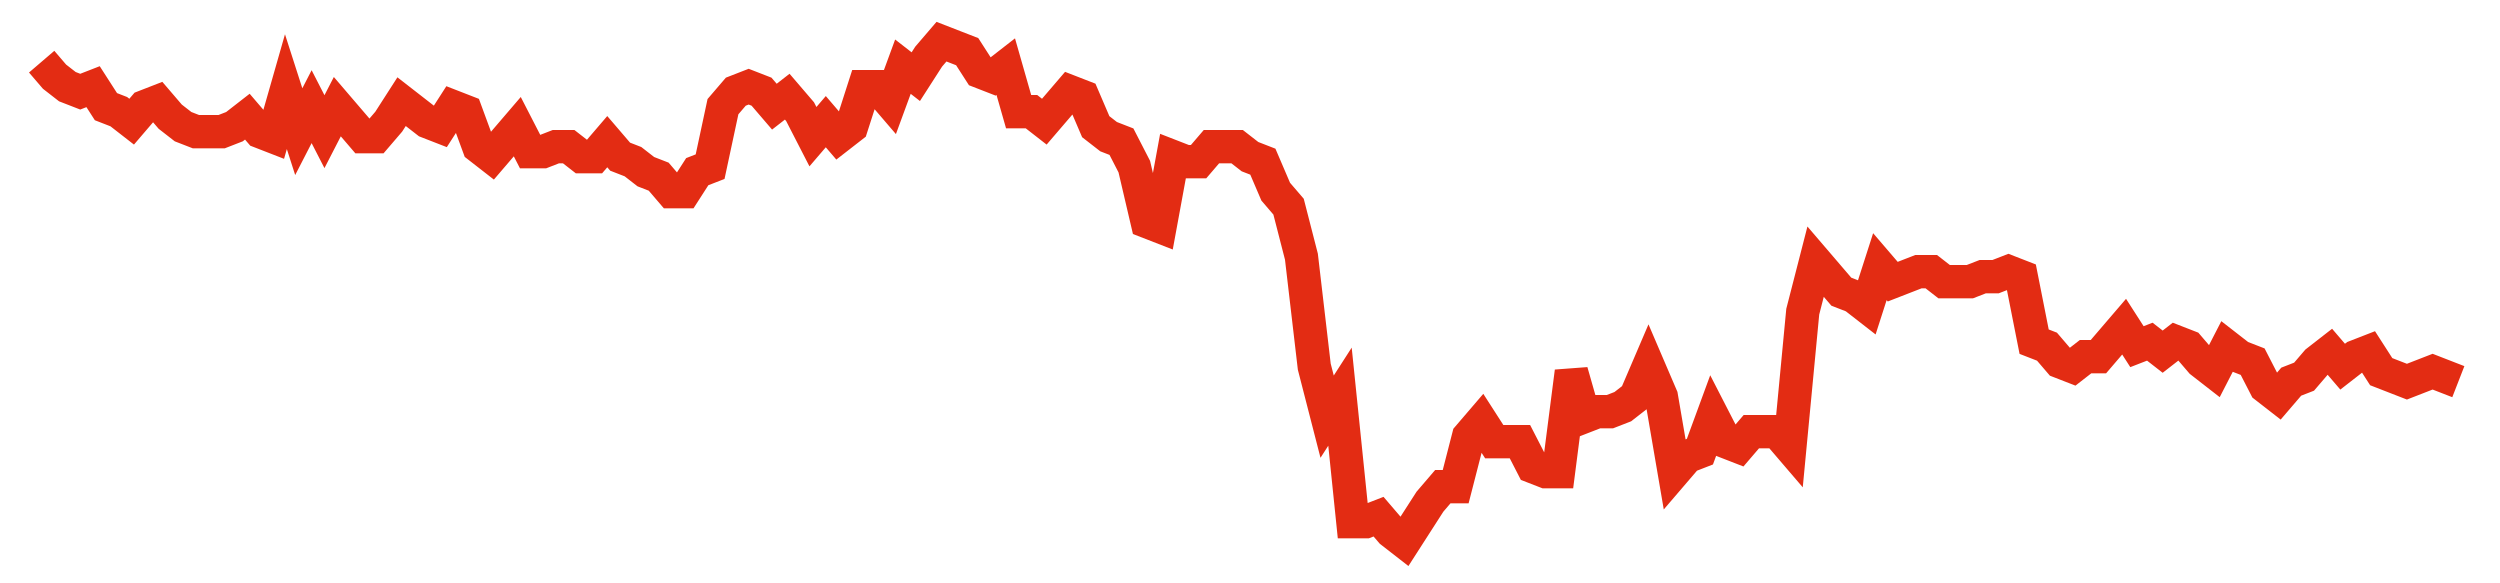 <svg width="300" height="70" viewBox="0 0 300 70" xmlns="http://www.w3.org/2000/svg">
    <path d="M 5,7.4 L 6.543,9.2 L 8.085,10.4 L 9.628,11 L 11.17,10.4 L 12.713,12.8 L 14.255,13.4 L 15.798,14.6 L 17.34,12.8 L 18.883,12.2 L 20.426,14 L 21.968,15.2 L 23.511,15.8 L 25.053,15.8 L 26.596,15.8 L 28.138,15.2 L 29.681,14 L 31.223,15.8 L 32.766,16.4 L 34.309,11 L 35.851,15.8 L 37.394,12.8 L 38.936,15.8 L 40.479,12.8 L 42.021,14.6 L 43.564,16.4 L 45.106,16.4 L 46.649,14.6 L 48.191,12.2 L 49.734,13.4 L 51.277,14.6 L 52.819,15.2 L 54.362,12.8 L 55.904,13.4 L 57.447,17.6 L 58.989,18.8 L 60.532,17 L 62.074,15.2 L 63.617,18.2 L 65.16,18.2 L 66.702,17.6 L 68.245,17.6 L 69.787,18.8 L 71.33,18.8 L 72.872,17 L 74.415,18.8 L 75.957,19.4 L 77.5,20.6 L 79.043,21.2 L 80.585,23 L 82.128,23 L 83.67,20.6 L 85.213,20 L 86.755,12.8 L 88.298,11 L 89.84,10.4 L 91.383,11 L 92.926,12.8 L 94.468,11.6 L 96.011,13.4 L 97.553,16.4 L 99.096,14.6 L 100.638,16.4 L 102.181,15.2 L 103.723,10.4 L 105.266,10.4 L 106.809,12.2 L 108.351,8 L 109.894,9.2 L 111.436,6.8 L 112.979,5 L 114.521,5.6 L 116.064,6.2 L 117.606,8.6 L 119.149,9.2 L 120.691,8 L 122.234,13.4 L 123.777,13.4 L 125.319,14.6 L 126.862,12.8 L 128.404,11 L 129.947,11.6 L 131.489,15.2 L 133.032,16.4 L 134.574,17 L 136.117,20 L 137.66,26.6 L 139.202,27.2 L 140.745,18.8 L 142.287,19.4 L 143.83,19.4 L 145.372,17.6 L 146.915,17.6 L 148.457,17.6 L 150,18.8 L 151.543,19.4 L 153.085,23 L 154.628,24.8 L 156.17,30.8 L 157.713,44 L 159.255,50 L 160.798,47.6 L 162.34,62.6 L 163.883,62.6 L 165.426,62 L 166.968,63.8 L 168.511,65 L 170.053,62.6 L 171.596,60.2 L 173.138,58.4 L 174.681,58.4 L 176.223,52.4 L 177.766,50.6 L 179.309,53 L 180.851,53 L 182.394,53 L 183.936,56 L 185.479,56.6 L 187.021,56.6 L 188.564,44.6 L 190.106,50 L 191.649,49.4 L 193.191,49.4 L 194.734,48.8 L 196.277,47.6 L 197.819,44 L 199.362,47.6 L 200.904,56.6 L 202.447,54.8 L 203.989,54.2 L 205.532,50 L 207.074,53 L 208.617,53.6 L 210.16,51.8 L 211.702,51.8 L 213.245,51.8 L 214.787,53.6 L 216.33,37.4 L 217.872,31.4 L 219.415,33.2 L 220.957,35 L 222.5,35.6 L 224.043,36.8 L 225.585,32 L 227.128,33.8 L 228.67,33.2 L 230.213,32.6 L 231.755,32.6 L 233.298,33.8 L 234.84,33.8 L 236.383,33.8 L 237.926,33.2 L 239.468,33.2 L 241.011,32.6 L 242.553,33.2 L 244.096,41 L 245.638,41.6 L 247.181,43.4 L 248.723,44 L 250.266,42.8 L 251.809,42.8 L 253.351,41 L 254.894,39.2 L 256.436,41.6 L 257.979,41 L 259.521,42.2 L 261.064,41 L 262.606,41.6 L 264.149,43.4 L 265.691,44.6 L 267.234,41.6 L 268.777,42.8 L 270.319,43.4 L 271.862,46.4 L 273.404,47.6 L 274.947,45.8 L 276.489,45.2 L 278.032,43.4 L 279.574,42.2 L 281.117,44 L 282.66,42.8 L 284.202,42.2 L 285.745,44.6 L 287.287,45.2 L 288.83,45.8 L 290.372,45.2 L 291.915,44.6 L 293.457,45.2 L 295,45.8" fill="none" stroke="#E32C13" stroke-width="4"/>
</svg>